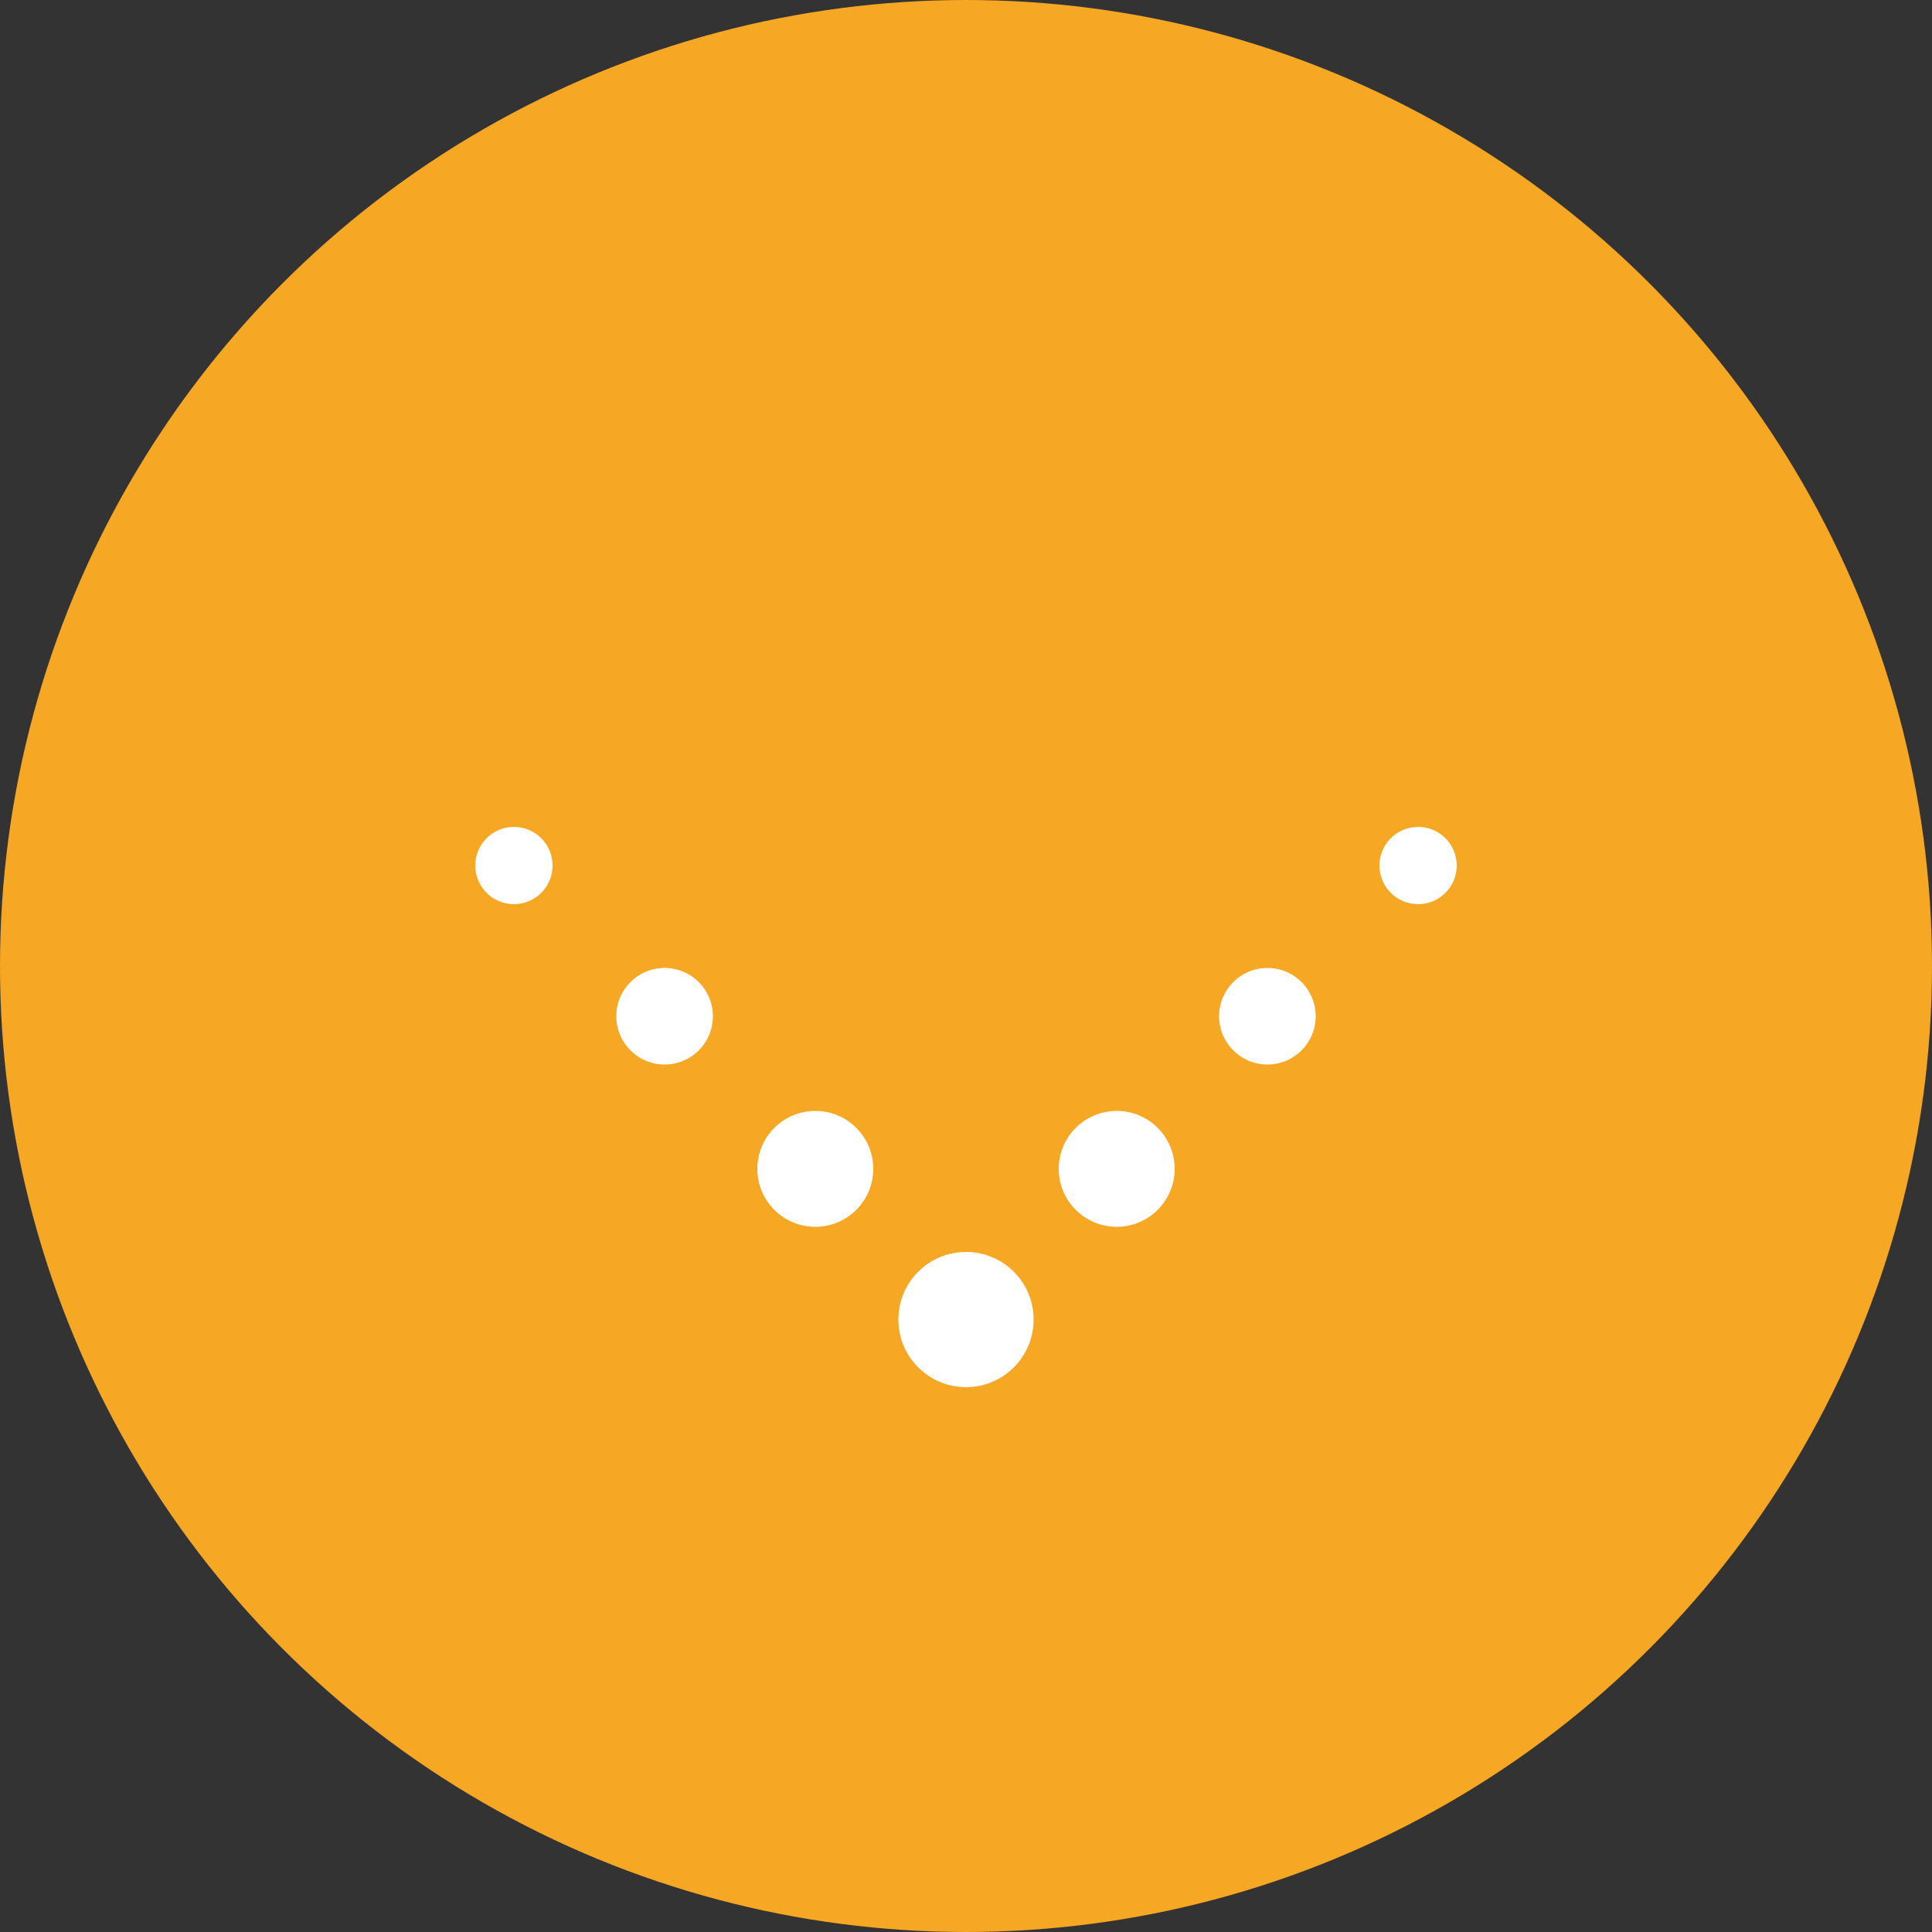 <?xml version="1.0" encoding="utf-8"?>
<!-- Generator: Adobe Illustrator 20.1.0, SVG Export Plug-In . SVG Version: 6.00 Build 0)  -->
<svg version="1.1" id="Laag_1" xmlns="http://www.w3.org/2000/svg" xmlns:xlink="http://www.w3.org/1999/xlink" x="0px" y="0px"
	 width="100px" height="100px" viewBox="0 0 100 100" style="enable-background:new 0 0 100 100;" xml:space="preserve">
<rect x="0" y="0" width="100" height="100" fill="#333333" stroke="none"/>
<style type="text/css">
	.st0{fill:#f6a723;}
	.st1{fill:#FFFFFF;}
</style>
<g>
	<circle class="st0" cx="50" cy="50" r="50"/>
	<g>
		<circle class="st1" cx="50" cy="68.3" r="3.5"/>
		<circle class="st1" cx="57.8" cy="60.5" r="3"/>
		<circle class="st1" cx="65.6" cy="52.6" r="2.5"/>
		<circle class="st1" cx="73.4" cy="44.8" r="2"/>
		<circle class="st1" cx="42.2" cy="60.5" r="3"/>
		<circle class="st1" cx="34.4" cy="52.6" r="2.5"/>
		<circle class="st1" cx="26.6" cy="44.8" r="2"/>
	</g>
</g>
</svg>
